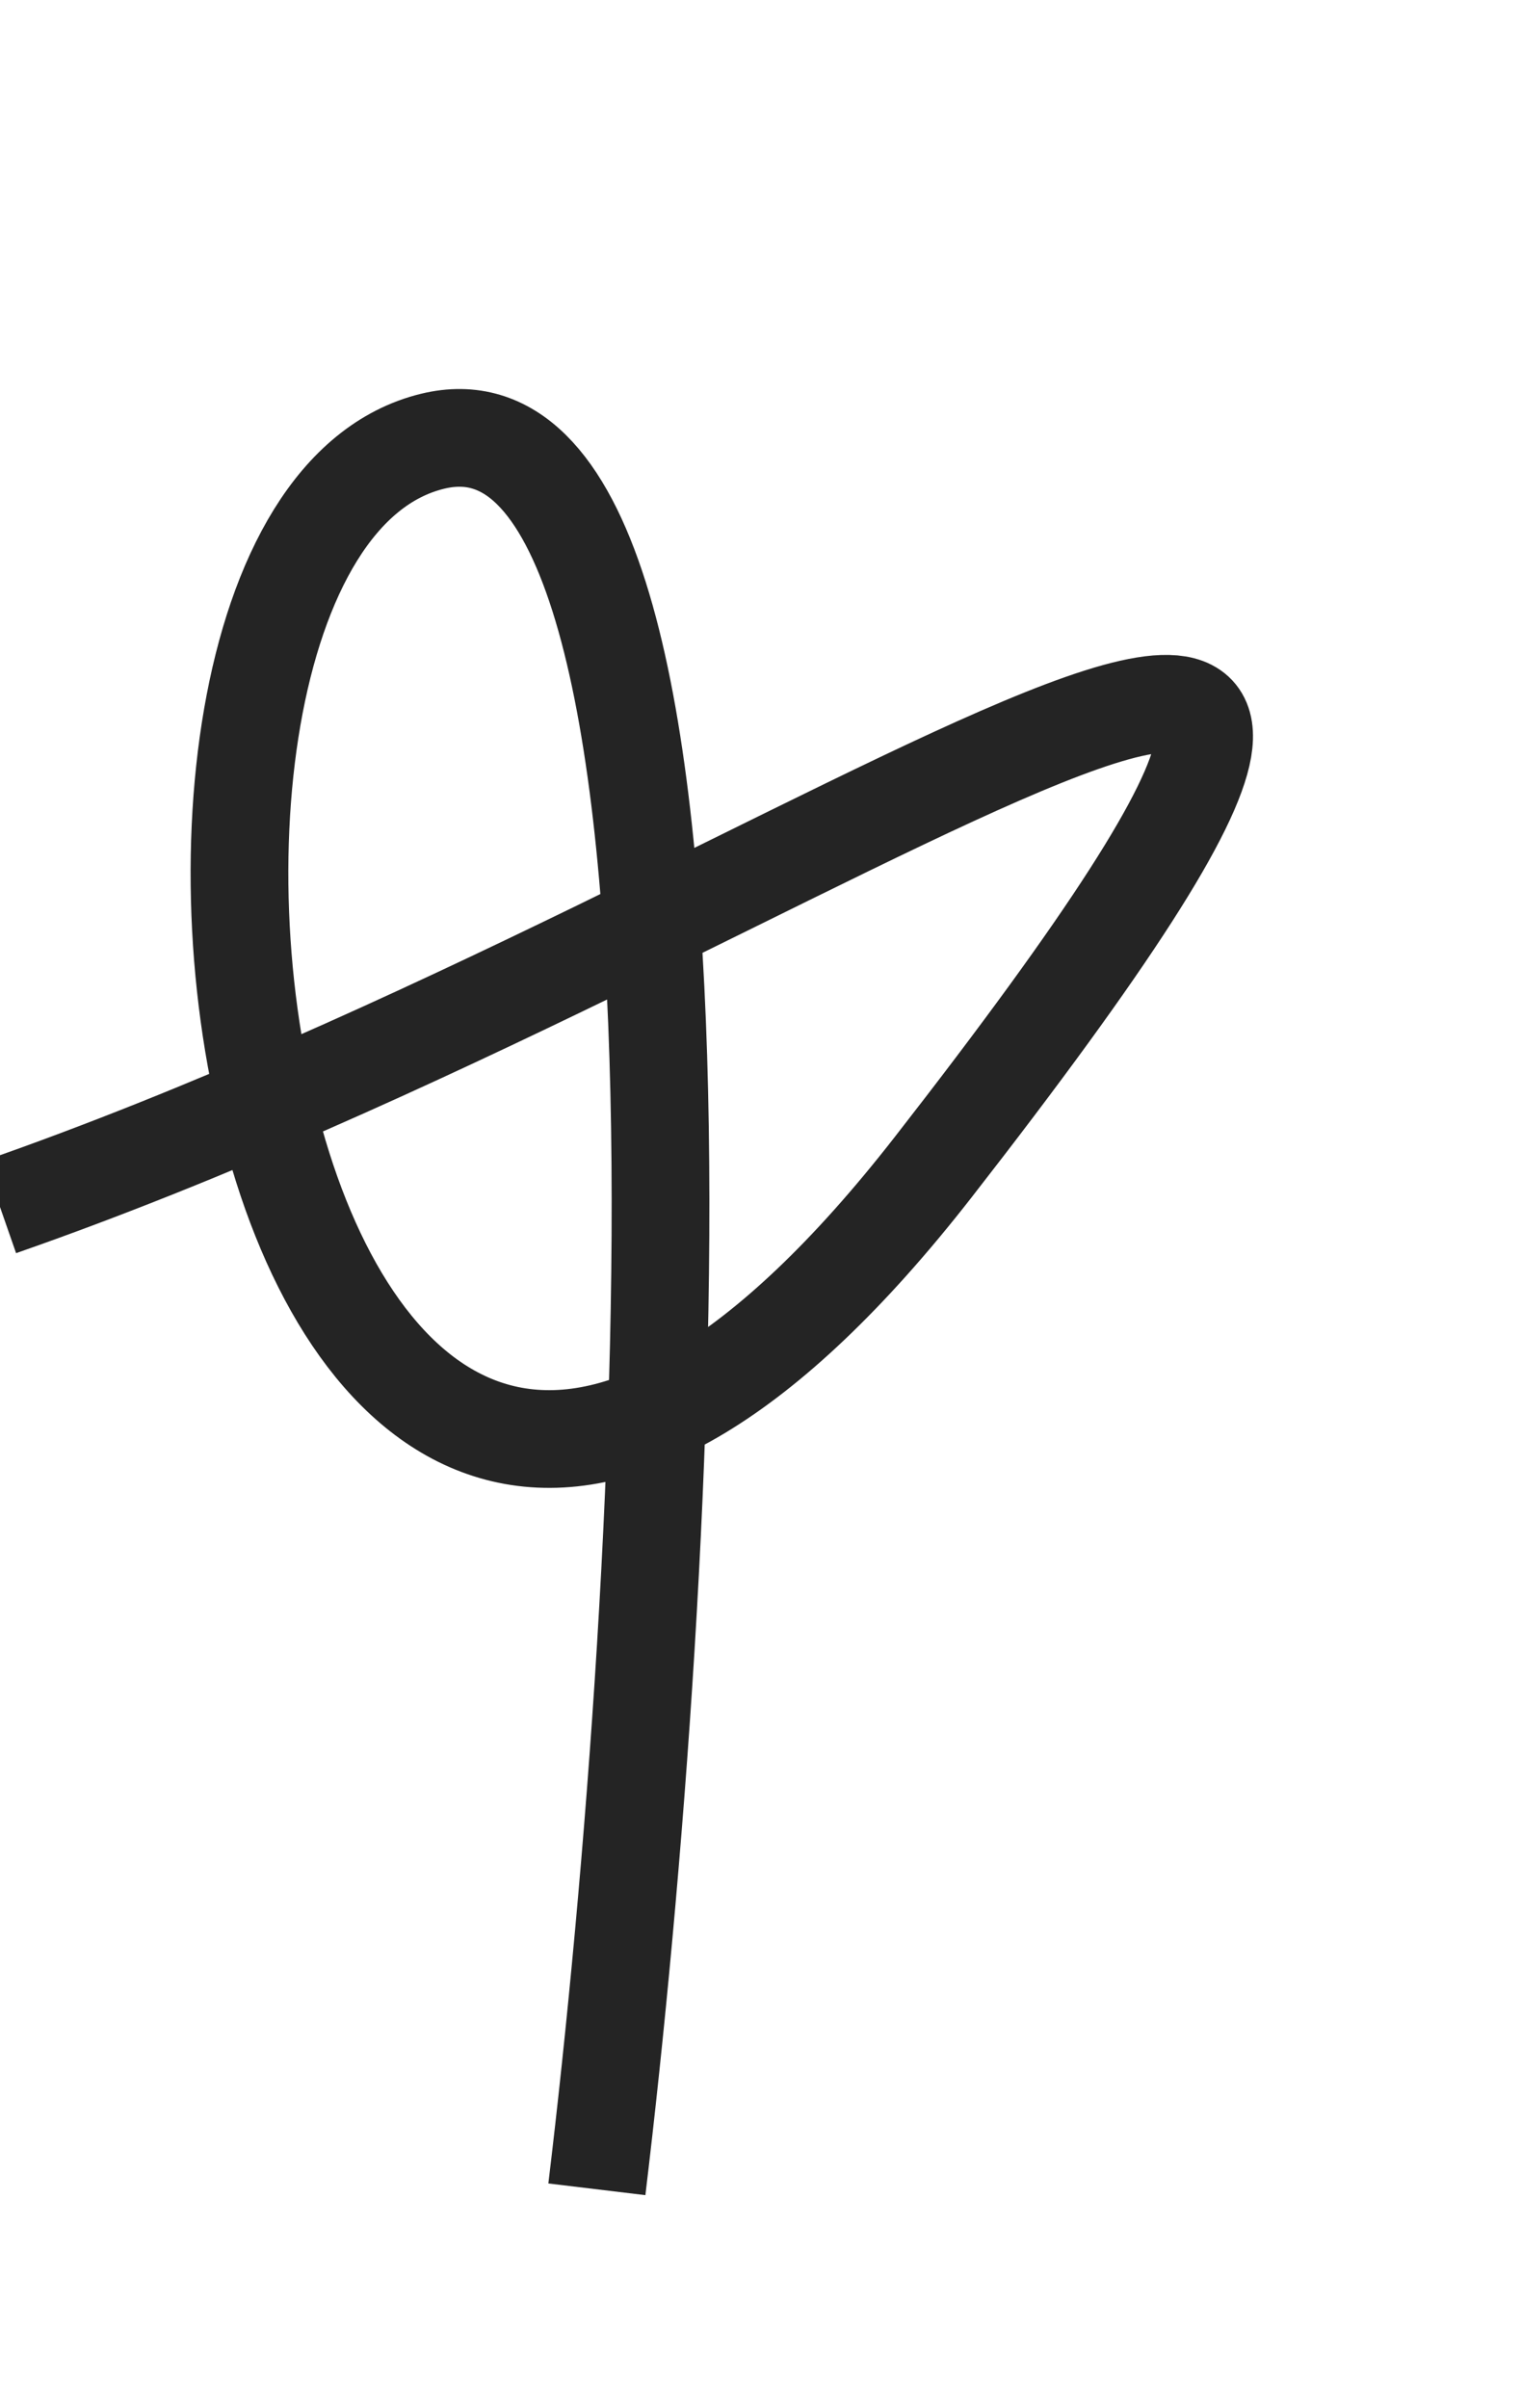<?xml version="1.0" encoding="UTF-8"?> <svg xmlns="http://www.w3.org/2000/svg" width="12" height="19" viewBox="0 0 12 19" fill="none"> <g id="Frame 2131328027" clip-path="url(#clip0_35473_9942)"> <path id="Vector 57" d="M0 9.523C6.545 7.241 12.953 2.032 7.362 9.209C1.986 16.108 0.369 4.219 3.414 3.481C5.85 2.89 5.292 12.429 4.709 17.273" stroke="#242424" stroke-width="0.771" stroke-linejoin="round"></path> </g> <defs> <clipPath id="clip0_35473_9942"> <rect width="11.227" height="19" fill="white"></rect> </clipPath> </defs> </svg> 